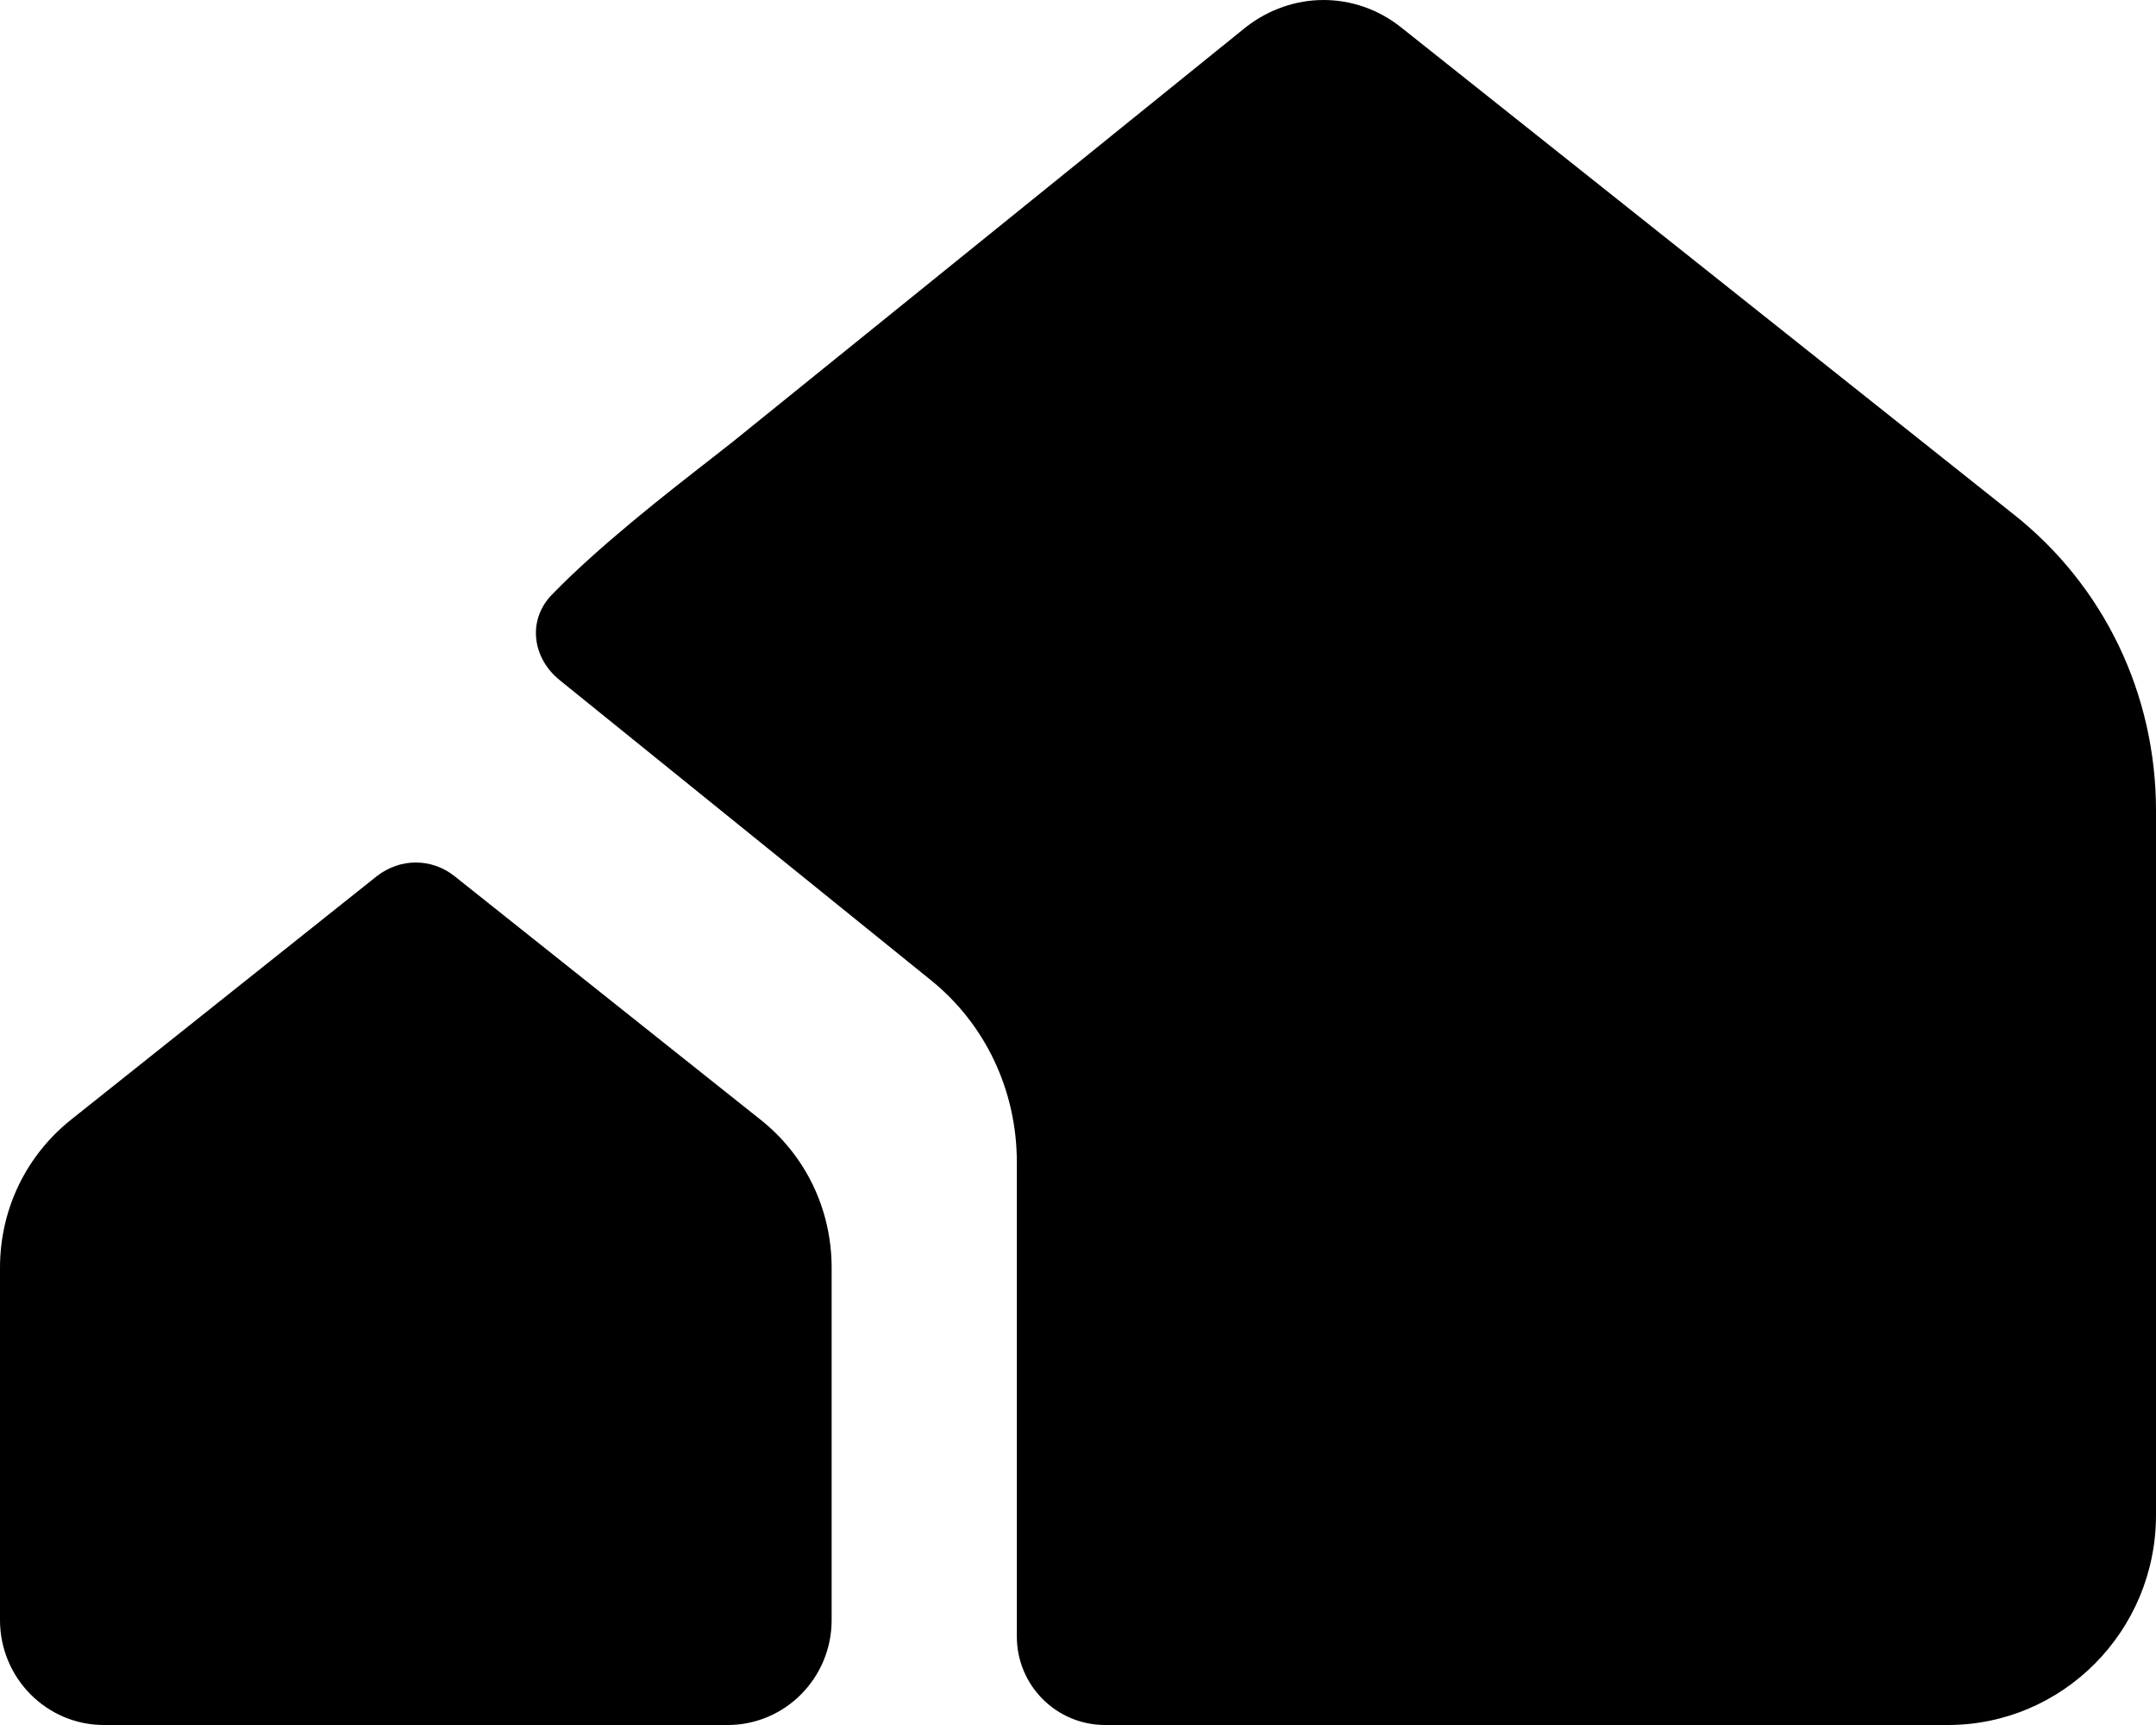 <svg width="30" height="24" viewBox="0 0 30 24" fill="none" xmlns="http://www.w3.org/2000/svg">
<path fill-rule="evenodd" clip-rule="evenodd" d="M18.417 0C18.037 0 17.657 0.128 17.337 0.377L10.187 6.154C10.098 6.224 9.994 6.305 9.878 6.396C9.268 6.871 8.334 7.599 7.679 8.274C7.336 8.628 7.405 9.153 7.788 9.463L12.944 13.63C13.711 14.244 14.149 15.172 14.149 16.172V21.231L14.149 22.769C14.149 23.449 14.698 24 15.378 24H27.104C28.703 24 30 22.692 30 21.08V11.279C30 9.655 29.276 8.146 28.009 7.148L19.491 0.377C19.177 0.128 18.797 0 18.417 0ZM5.246 12.188C5.406 12.064 5.596 12 5.786 12C5.976 12 6.165 12.064 6.322 12.188L10.577 15.574C11.21 16.073 11.572 16.827 11.572 17.639V22.54C11.572 23.346 10.924 24 10.125 24H1.446C0.648 24 0 23.346 0 22.54V17.639C0 16.827 0.362 16.076 0.994 15.574L5.246 12.188Z" fill="#4251D3" style="fill:#4251D3;fill:color(display-p3 0.259 0.318 0.828);fill-opacity:1;"/>
</svg>
